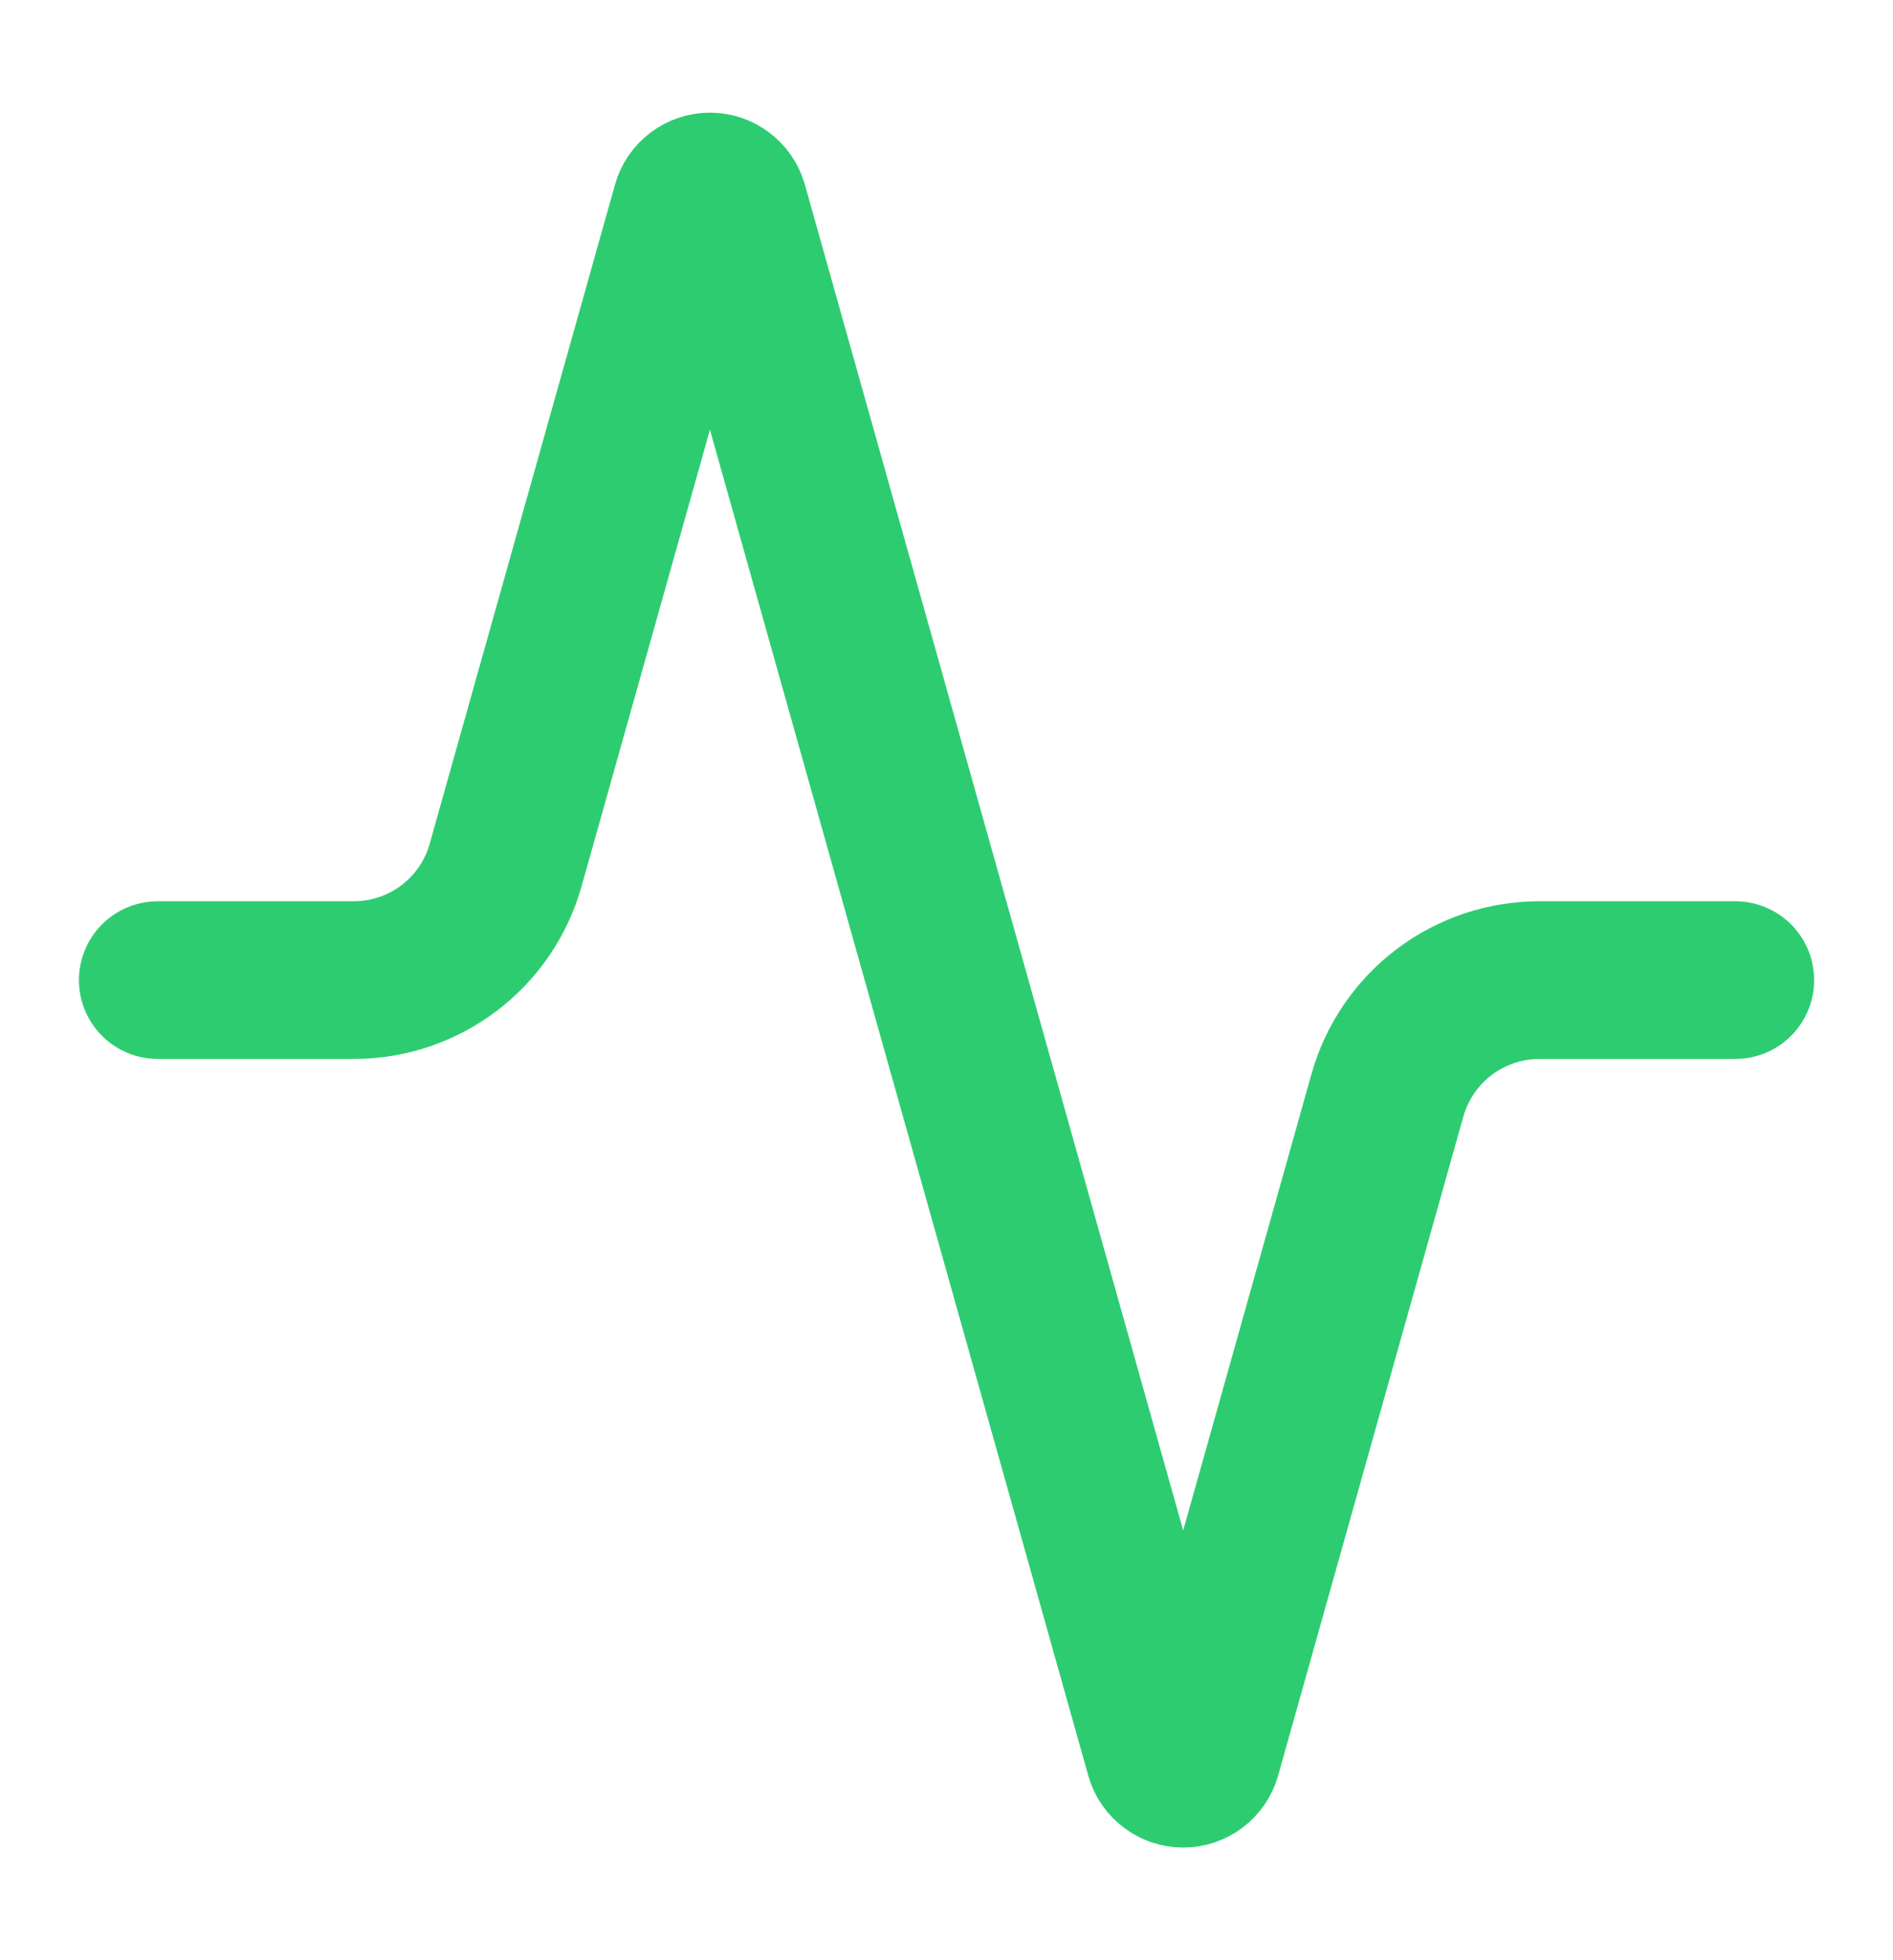<svg width="28" height="29" viewBox="0 0 28 29" fill="none" xmlns="http://www.w3.org/2000/svg">
<path d="M25.667 14.5H22.774C22.264 14.499 21.768 14.665 21.361 14.973C20.955 15.28 20.66 15.713 20.522 16.203L17.781 25.957C17.763 26.017 17.726 26.071 17.676 26.108C17.625 26.146 17.564 26.167 17.501 26.167C17.438 26.167 17.376 26.146 17.326 26.108C17.275 26.071 17.238 26.017 17.221 25.957L10.781 3.043C10.763 2.983 10.726 2.93 10.676 2.892C10.625 2.854 10.564 2.833 10.501 2.833C10.438 2.833 10.376 2.854 10.326 2.892C10.275 2.93 10.238 2.983 10.221 3.043L7.479 12.797C7.342 13.286 7.049 13.717 6.645 14.024C6.24 14.332 5.747 14.499 5.239 14.5H2.334" stroke="#2ECC71" stroke-width="2.333" stroke-linecap="round" stroke-linejoin="round"/>
</svg>
